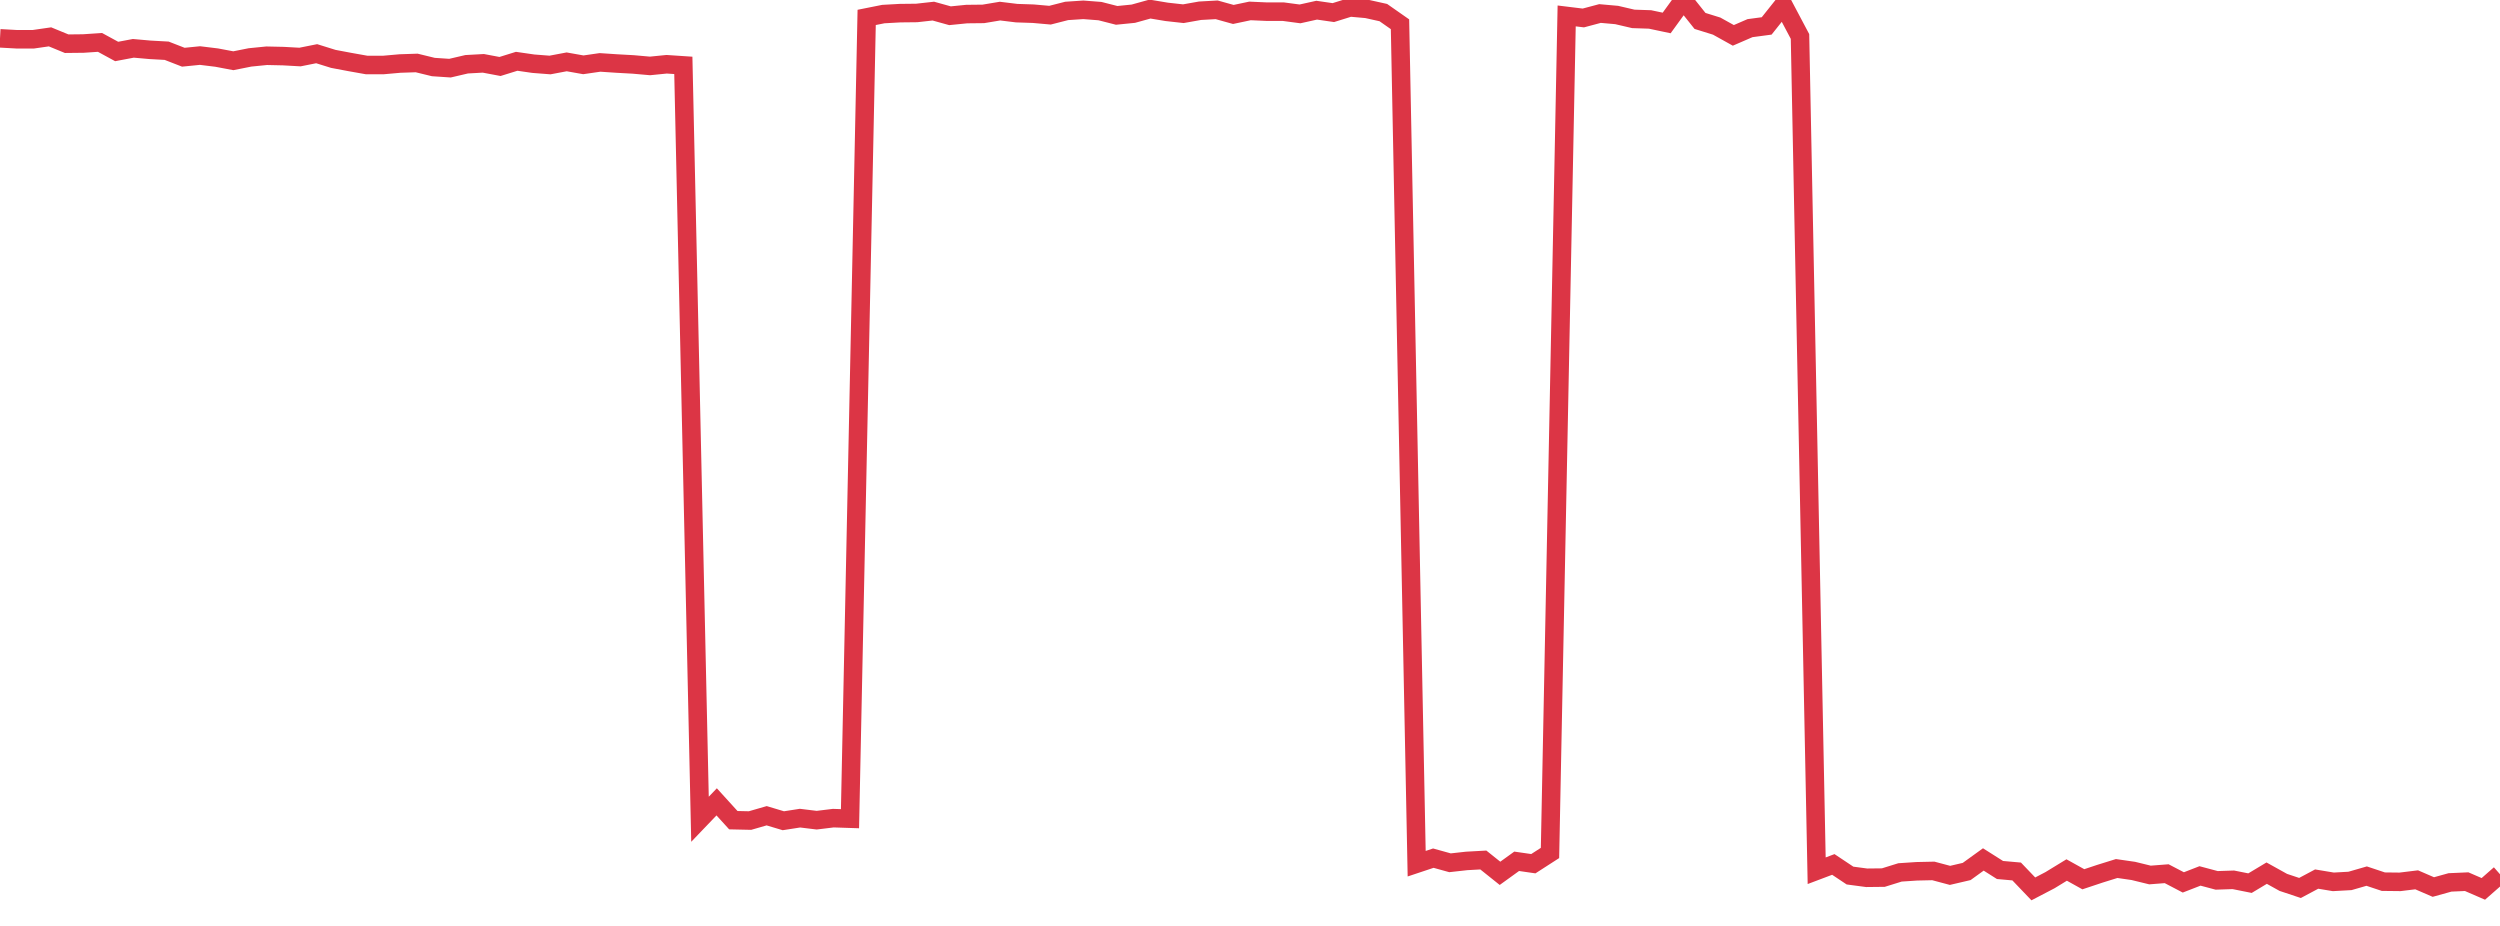<?xml version="1.0" standalone="no"?>
<!DOCTYPE svg PUBLIC "-//W3C//DTD SVG 1.1//EN" "http://www.w3.org/Graphics/SVG/1.1/DTD/svg11.dtd">
<svg width="135" height="50" viewBox="0 0 135 50" preserveAspectRatio="none" class="sparkline" xmlns="http://www.w3.org/2000/svg"
xmlns:xlink="http://www.w3.org/1999/xlink"><path  class="sparkline--line" d="M 0 2.07 L 0 2.07 L 0.9 2.12 L 1.8 2.12 L 2.7 1.99 L 3.6 2.36 L 4.5 2.35 L 5.4 2.29 L 6.3 2.78 L 7.2 2.61 L 8.1 2.69 L 9 2.74 L 9.9 3.09 L 10.8 3 L 11.7 3.11 L 12.6 3.28 L 13.5 3.1 L 14.4 3.01 L 15.3 3.03 L 16.2 3.08 L 17.1 2.9 L 18 3.18 L 18.9 3.35 L 19.8 3.51 L 20.7 3.51 L 21.6 3.43 L 22.5 3.4 L 23.4 3.62 L 24.3 3.68 L 25.2 3.47 L 26.1 3.42 L 27 3.59 L 27.9 3.31 L 28.8 3.44 L 29.7 3.51 L 30.6 3.34 L 31.5 3.5 L 32.4 3.37 L 33.3 3.43 L 34.2 3.48 L 35.1 3.56 L 36 3.47 L 36.9 3.53 L 37.8 44.24 L 38.7 43.3 L 39.6 44.29 L 40.5 44.31 L 41.4 44.05 L 42.3 44.32 L 43.2 44.18 L 44.1 44.29 L 45 44.18 L 45.9 44.21 L 46.8 0.94 L 47.7 0.76 L 48.6 0.71 L 49.5 0.7 L 50.4 0.6 L 51.3 0.85 L 52.2 0.76 L 53.1 0.75 L 54 0.6 L 54.9 0.71 L 55.8 0.74 L 56.7 0.82 L 57.6 0.59 L 58.5 0.53 L 59.4 0.6 L 60.3 0.83 L 61.2 0.74 L 62.1 0.49 L 63 0.64 L 63.9 0.74 L 64.8 0.58 L 65.7 0.53 L 66.6 0.78 L 67.5 0.59 L 68.4 0.63 L 69.3 0.63 L 70.2 0.75 L 71.1 0.55 L 72 0.68 L 72.9 0.4 L 73.8 0.48 L 74.7 0.68 L 75.6 1.31 L 76.5 46.64 L 77.4 46.34 L 78.3 46.59 L 79.2 46.49 L 80.1 46.44 L 81 47.16 L 81.9 46.51 L 82.8 46.64 L 83.7 46.06 L 84.6 0.86 L 85.5 0.97 L 86.4 0.73 L 87.3 0.81 L 88.2 1.02 L 89.1 1.05 L 90 1.24 L 90.9 0 L 91.8 1.13 L 92.7 1.41 L 93.6 1.91 L 94.5 1.52 L 95.4 1.4 L 96.3 0.27 L 97.2 1.97 L 98.1 47.02 L 99 46.68 L 99.9 47.28 L 100.8 47.4 L 101.7 47.39 L 102.6 47.11 L 103.5 47.05 L 104.4 47.03 L 105.3 47.27 L 106.2 47.06 L 107.1 46.41 L 108 46.98 L 108.9 47.06 L 109.8 48 L 110.7 47.53 L 111.6 46.98 L 112.5 47.48 L 113.4 47.18 L 114.3 46.9 L 115.2 47.03 L 116.1 47.25 L 117 47.18 L 117.9 47.65 L 118.8 47.3 L 119.7 47.54 L 120.6 47.51 L 121.5 47.69 L 122.4 47.15 L 123.3 47.65 L 124.2 47.95 L 125.1 47.47 L 126 47.62 L 126.9 47.57 L 127.8 47.31 L 128.7 47.61 L 129.6 47.62 L 130.5 47.51 L 131.4 47.9 L 132.3 47.65 L 133.2 47.61 L 134.1 48 L 135 47.21" fill="none" stroke-width="1" stroke="#dc3545"></path></svg>